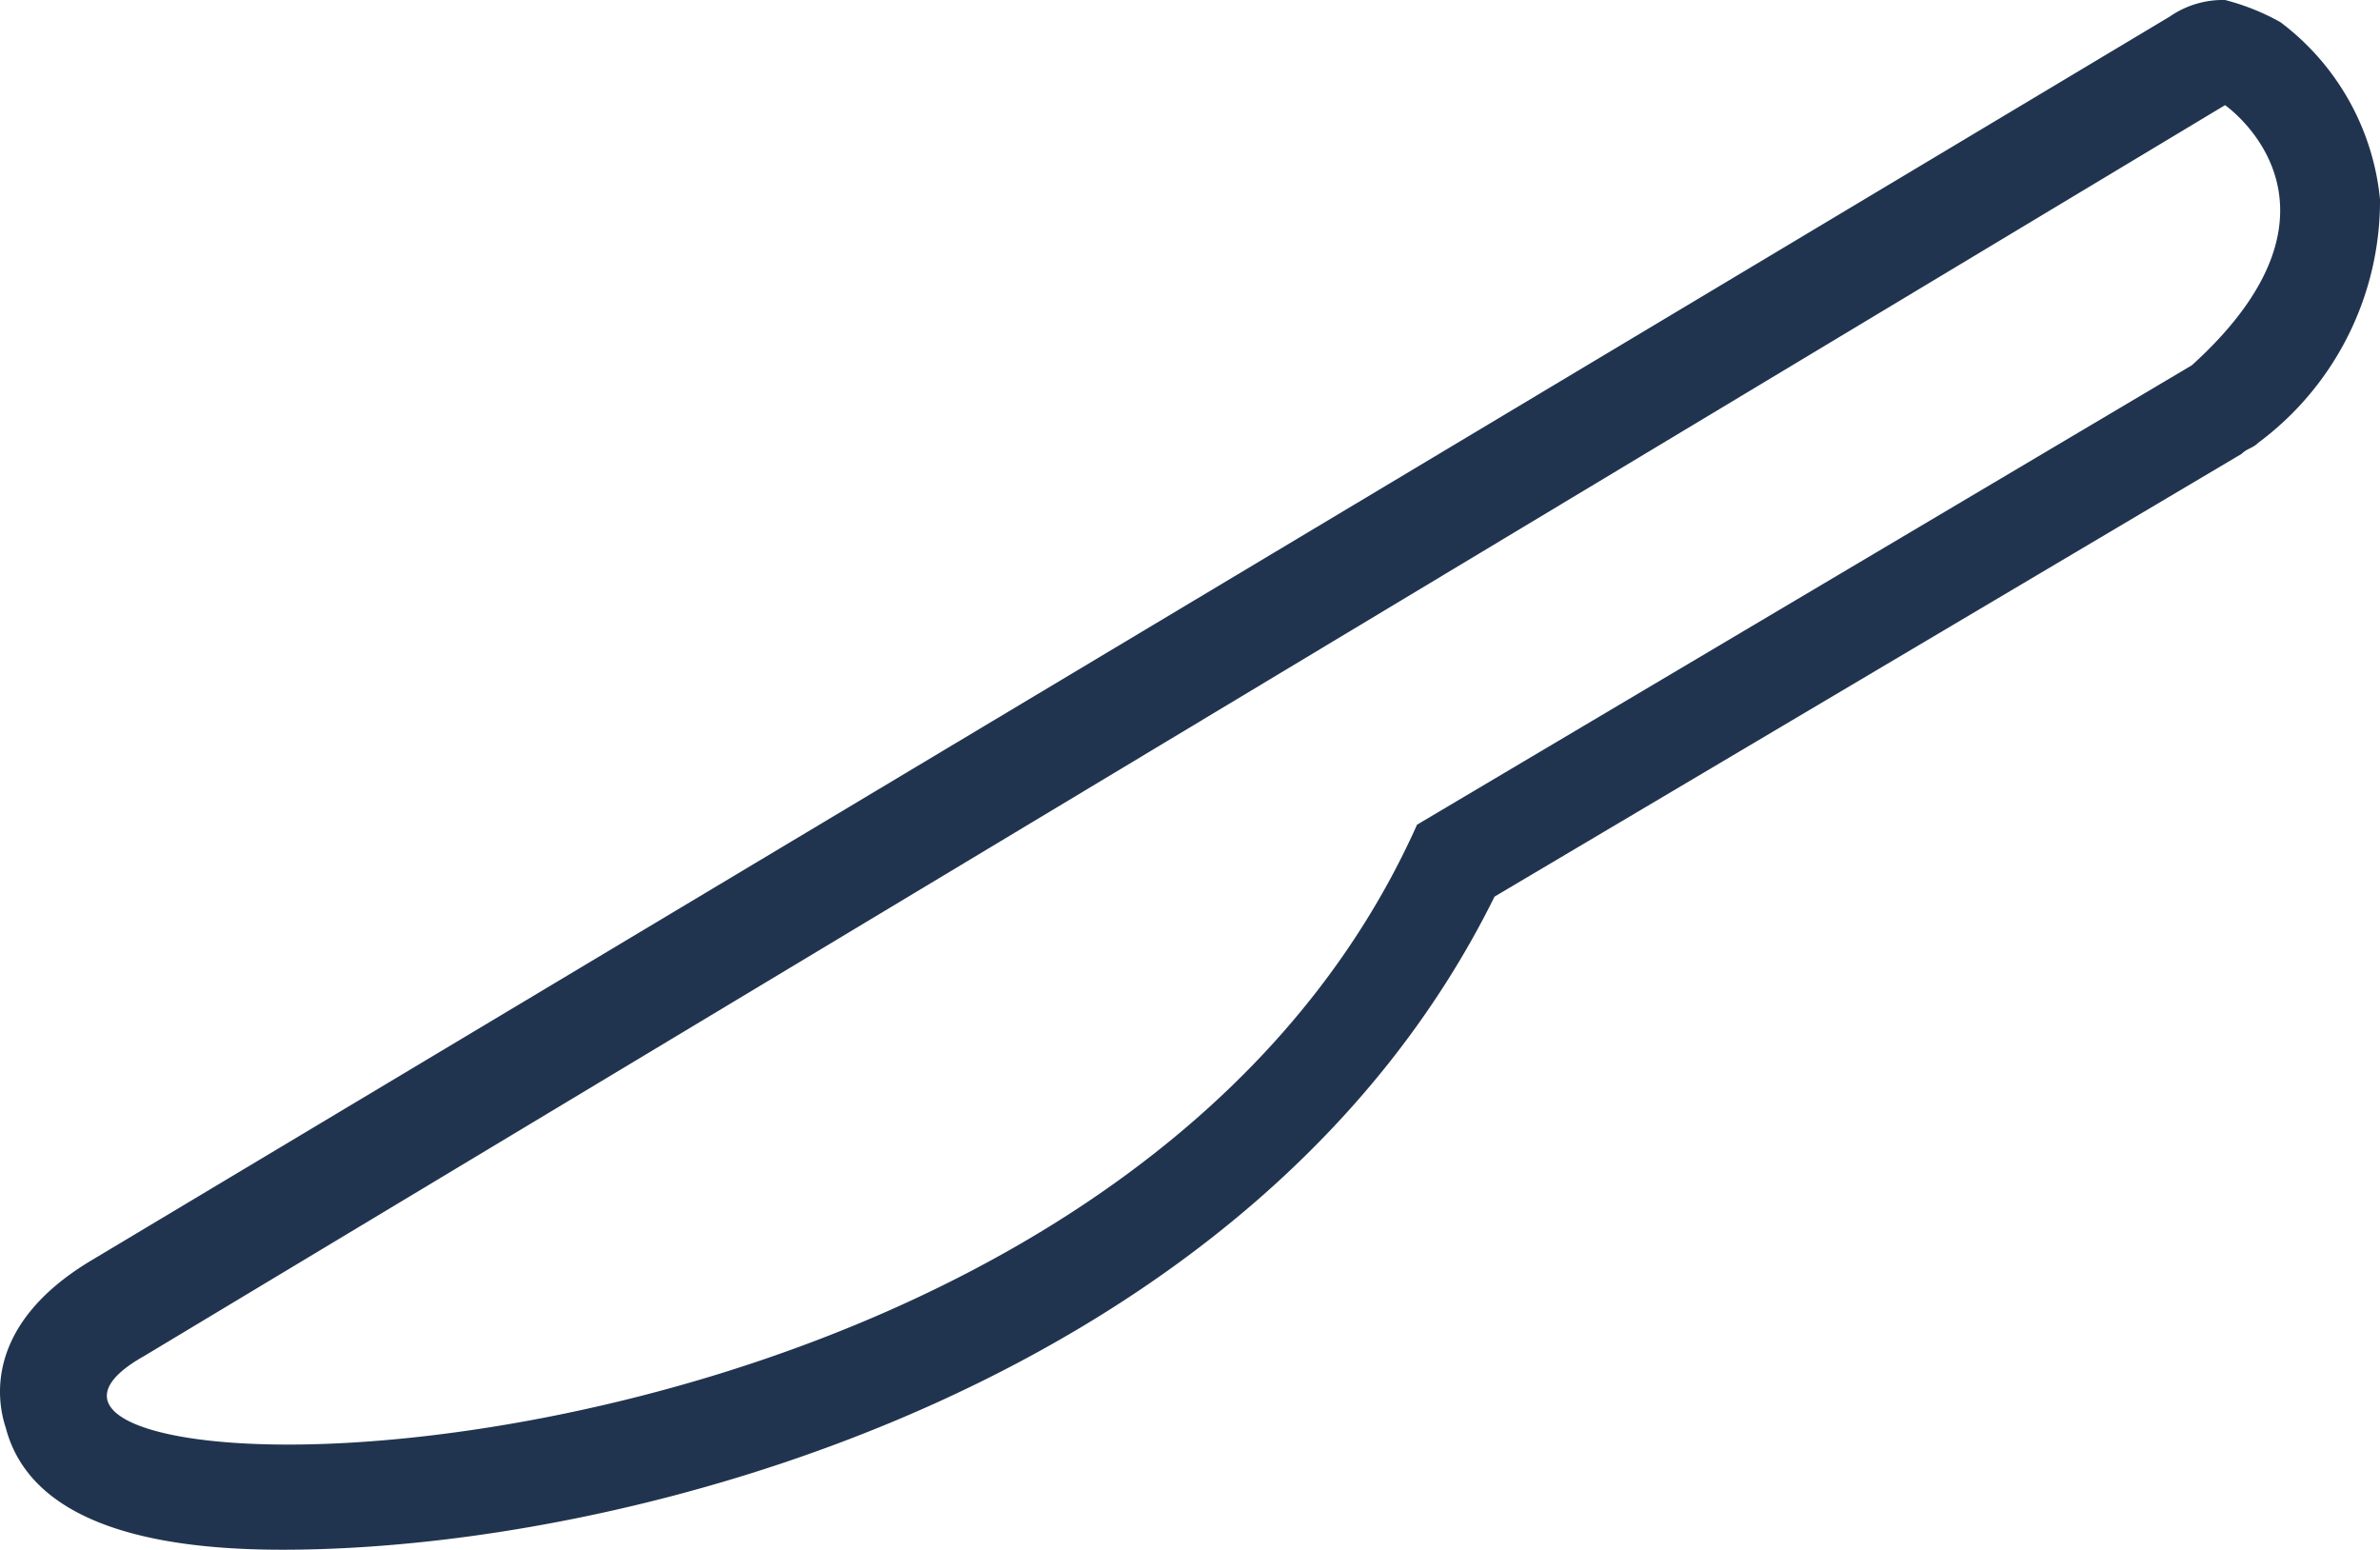 <svg xmlns="http://www.w3.org/2000/svg" width="43.005" height="28" viewBox="0 0 43.005 28"><defs><style>.a{fill:#21344f;}</style></defs><path class="a" d="M40.2,1.9s2.6,1.8-.6,4.7l-14,8.3C21.8,23.4,10.7,26.1,5.2,26.1c-2.8,0-4.2-.7-2.6-1.6L40.2,1.9m0-1.9a1.689,1.689,0,0,0-1,.3L1.6,22.8c-1.8,1.1-1.7,2.4-1.5,3,.5,1.9,3.1,2.2,5,2.2,6.5,0,17.6-3.1,21.9-11.8l13.5-8c.1-.1.2-.1.3-.2A5.447,5.447,0,0,0,43,3.6,4.557,4.557,0,0,0,41.2.4a4.179,4.179,0,0,0-1-.4Z" transform="translate(0.005)"/></svg>